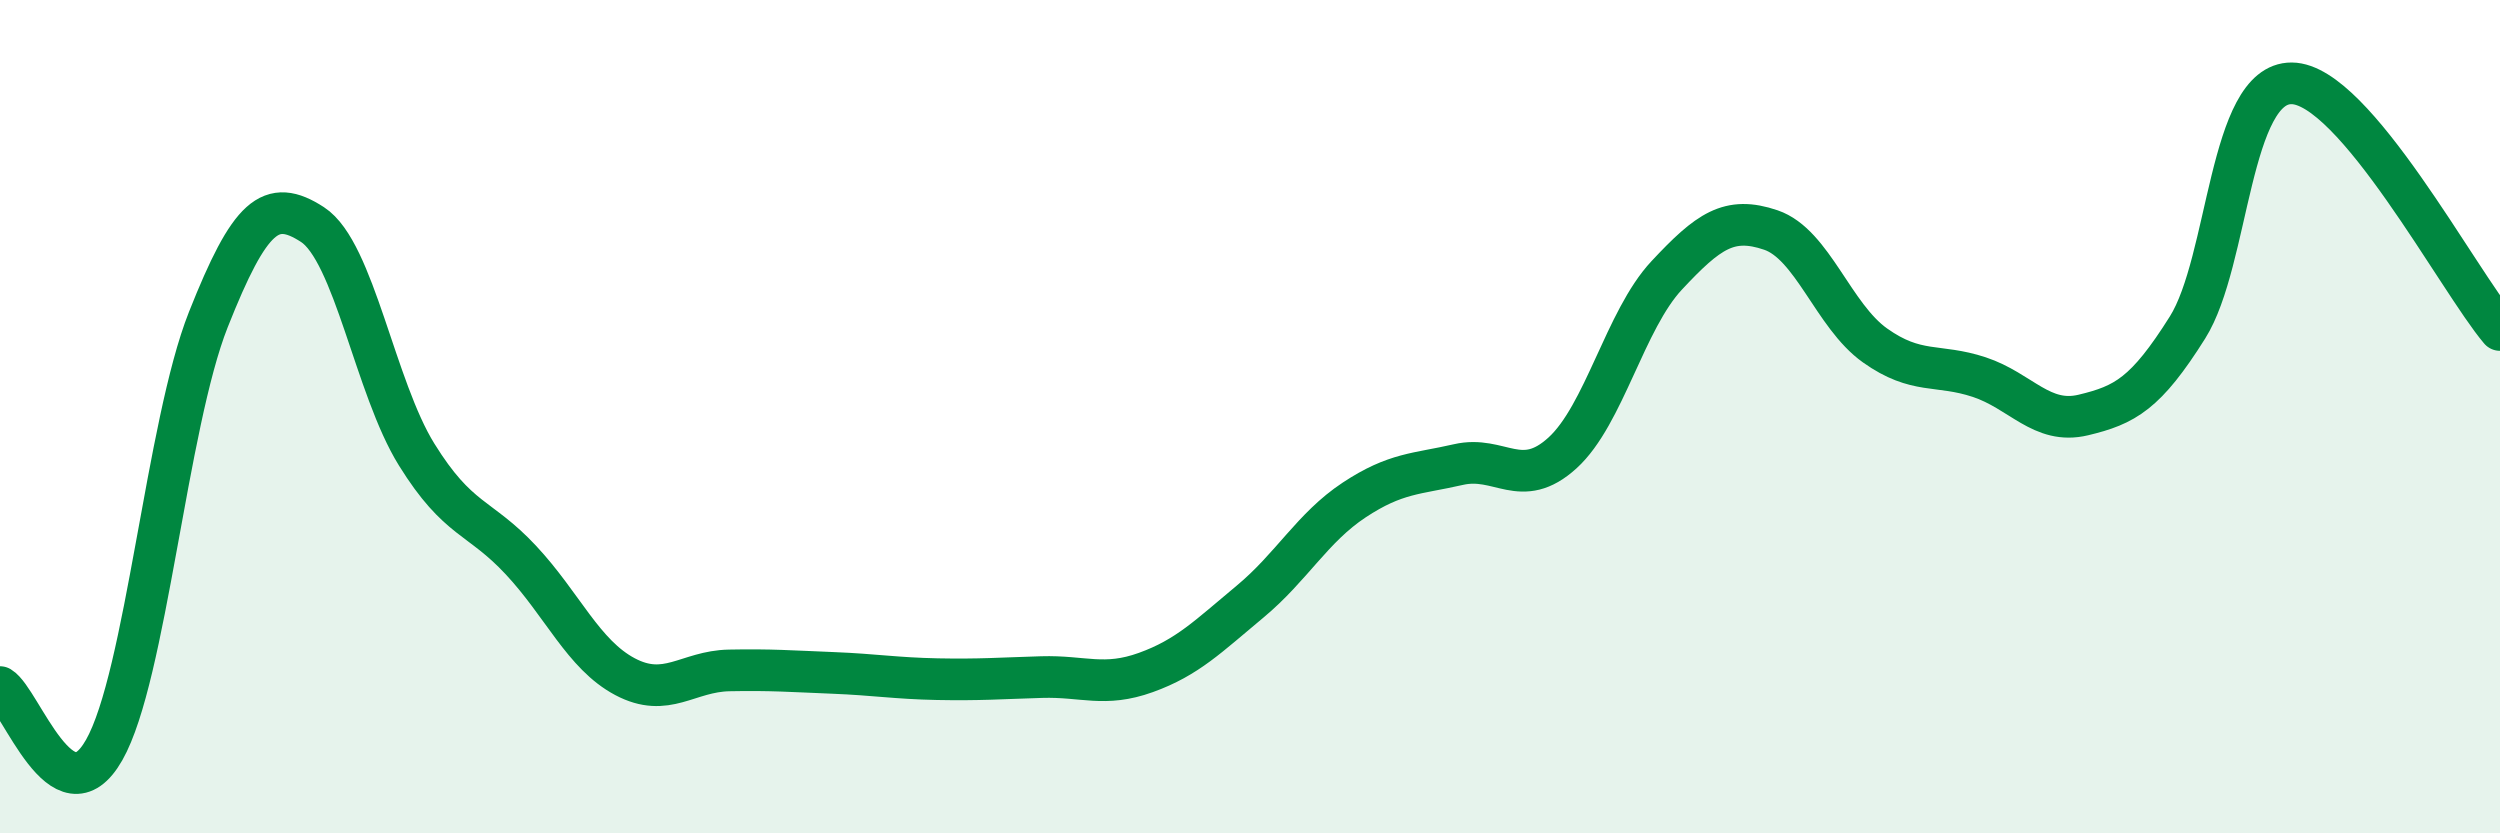
    <svg width="60" height="20" viewBox="0 0 60 20" xmlns="http://www.w3.org/2000/svg">
      <path
        d="M 0,16.49 C 0.5,16.79 1.5,19.76 2.5,18 C 3.5,16.24 4,10.19 5,7.67 C 6,5.15 6.5,4.74 7.5,5.39 C 8.5,6.04 9,9.3 10,10.91 C 11,12.52 11.5,12.37 12.5,13.44 C 13.5,14.51 14,15.71 15,16.24 C 16,16.77 16.5,16.11 17.5,16.09 C 18.5,16.07 19,16.11 20,16.15 C 21,16.19 21.5,16.28 22.5,16.3 C 23.5,16.32 24,16.28 25,16.25 C 26,16.22 26.5,16.5 27.5,16.14 C 28.5,15.78 29,15.27 30,14.44 C 31,13.61 31.5,12.66 32.5,12 C 33.5,11.34 34,11.38 35,11.15 C 36,10.92 36.5,11.78 37.5,10.87 C 38.5,9.96 39,7.68 40,6.61 C 41,5.54 41.5,5.18 42.5,5.52 C 43.5,5.86 44,7.58 45,8.29 C 46,9 46.5,8.72 47.5,9.05 C 48.5,9.38 49,10.2 50,9.96 C 51,9.72 51.5,9.45 52.5,7.86 C 53.5,6.27 53.5,1.99 55,2 C 56.5,2.01 59,6.74 60,7.92L60 20L0 20Z"
        fill="#008740"
        opacity="0.1"
        stroke-linecap="round"
        stroke-linejoin="round"
      />
      <path
        d="M 0,16.49 C 0.5,16.79 1.5,19.76 2.5,18 C 3.5,16.24 4,10.19 5,7.67 C 6,5.15 6.5,4.74 7.5,5.39 C 8.5,6.04 9,9.3 10,10.91 C 11,12.52 11.5,12.37 12.5,13.44 C 13.5,14.51 14,15.71 15,16.24 C 16,16.77 16.5,16.11 17.5,16.09 C 18.5,16.07 19,16.11 20,16.15 C 21,16.19 21.5,16.28 22.5,16.3 C 23.5,16.32 24,16.28 25,16.25 C 26,16.22 26.5,16.5 27.5,16.14 C 28.5,15.78 29,15.27 30,14.44 C 31,13.61 31.5,12.66 32.5,12 C 33.5,11.34 34,11.38 35,11.15 C 36,10.92 36.5,11.78 37.5,10.87 C 38.5,9.96 39,7.68 40,6.61 C 41,5.54 41.5,5.18 42.5,5.52 C 43.5,5.86 44,7.58 45,8.29 C 46,9 46.5,8.72 47.5,9.05 C 48.5,9.38 49,10.2 50,9.96 C 51,9.72 51.5,9.45 52.5,7.86 C 53.5,6.27 53.5,1.99 55,2 C 56.5,2.01 59,6.74 60,7.92"
        stroke="#008740"
        stroke-width="1"
        fill="none"
        stroke-linecap="round"
        stroke-linejoin="round"
      />
    </svg>
  
